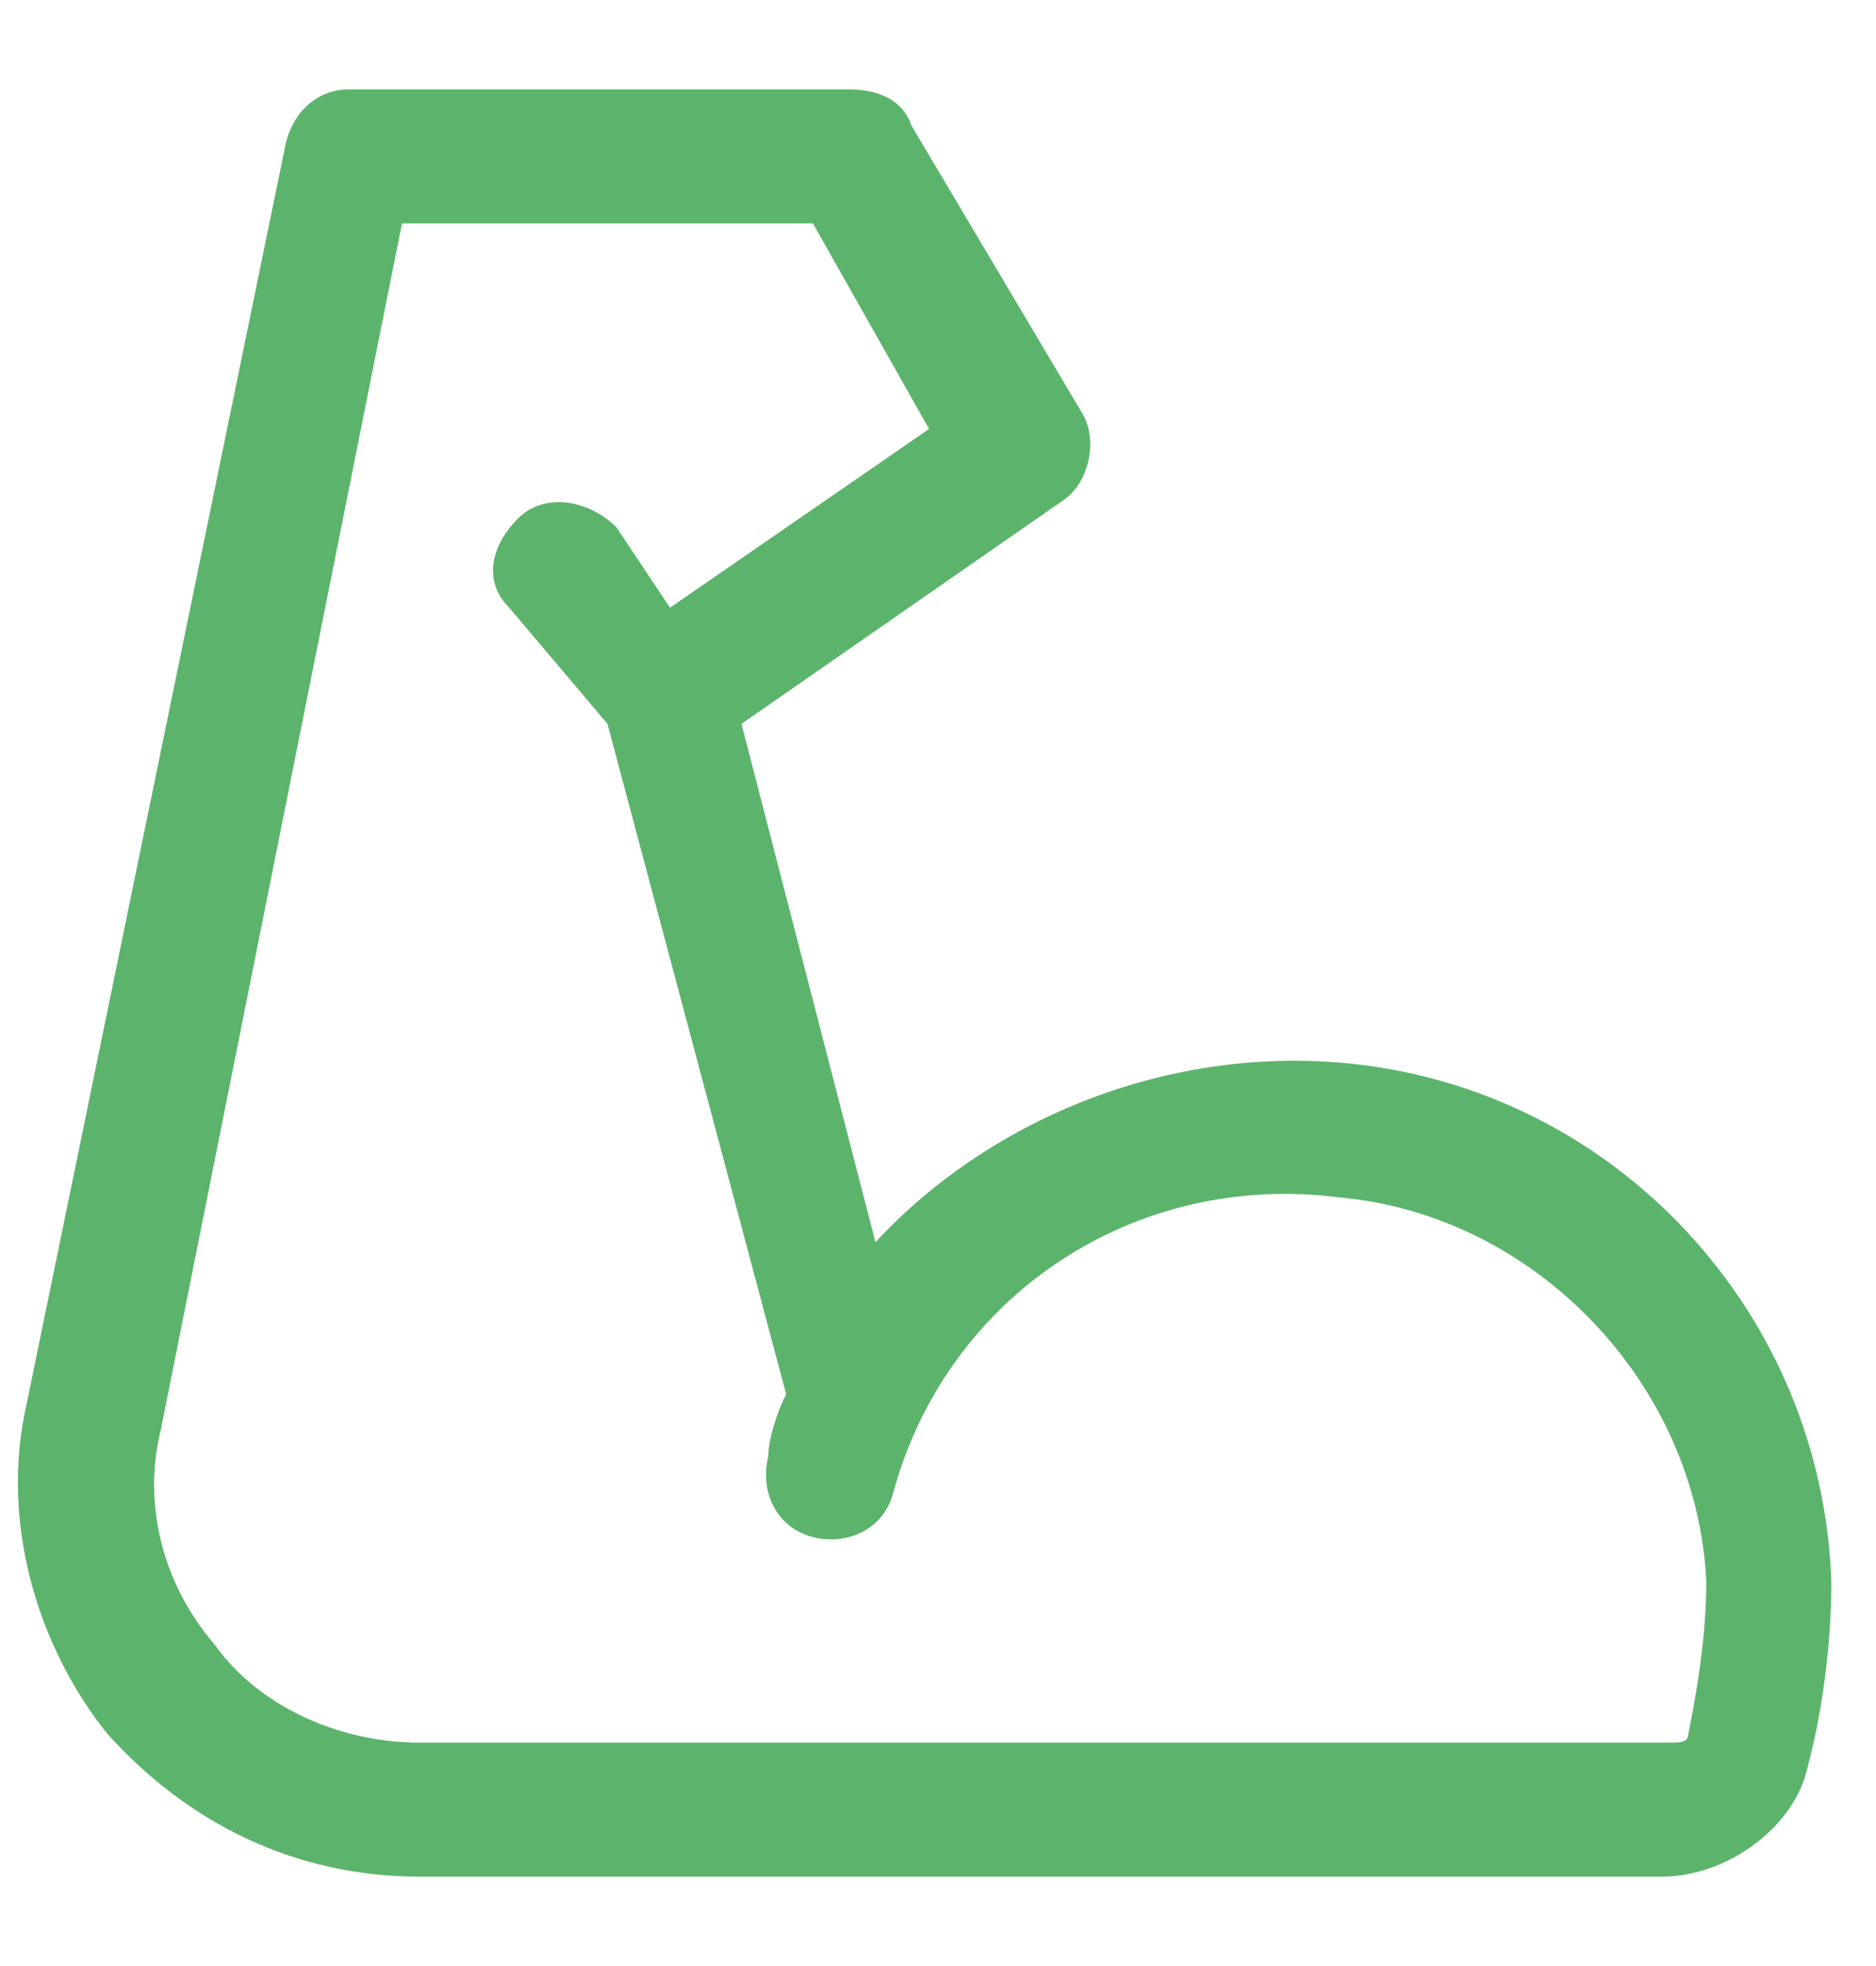 <svg width="21" height="22" viewBox="0 0 21 22" fill="none" xmlns="http://www.w3.org/2000/svg">
    <path d="M15.1,11.9c-2-0.2-4,0.6-5.3,2L8.3,8.1l3.6-2.5c0.3-0.2,0.4-0.7,0.2-1l-1.9-3.2C10.1,1.1,9.8,1,9.5,1H3.9
C3.6,1,3.3,1.2,3.2,1.6L0.3,15.7c-0.3,1.3,0.1,2.7,0.9,3.7c0.9,1,2.1,1.6,3.5,1.6h13.9c0.7,0,1.4-0.5,1.6-1.1
c0.2-0.7,0.3-1.5,0.3-2.2C20.4,14.7,18.1,12.2,15.1,11.9z M18.9,19.4c0,0.1-0.1,0.1-0.2,0.1H4.7c-0.9,0-1.8-0.4-2.3-1.1
c-0.6-0.7-0.8-1.6-0.6-2.4L4.5,2.5h4.6l1.3,2.3l-2.9,2L6.9,5.9C6.6,5.6,6.1,5.5,5.8,5.8S5.4,6.5,5.7,6.8l1.1,1.3l2,7.5
c-0.1,0.2-0.2,0.5-0.2,0.7c-0.1,0.4,0.1,0.8,0.5,0.9c0.4,0.1,0.8-0.1,0.9-0.5c0.6-2.2,2.7-3.6,5-3.3c2.2,0.2,4,2.1,4.1,4.3
C19.1,18.3,19,18.9,18.9,19.4z" fill="#5cb46c"/>
    </svg>